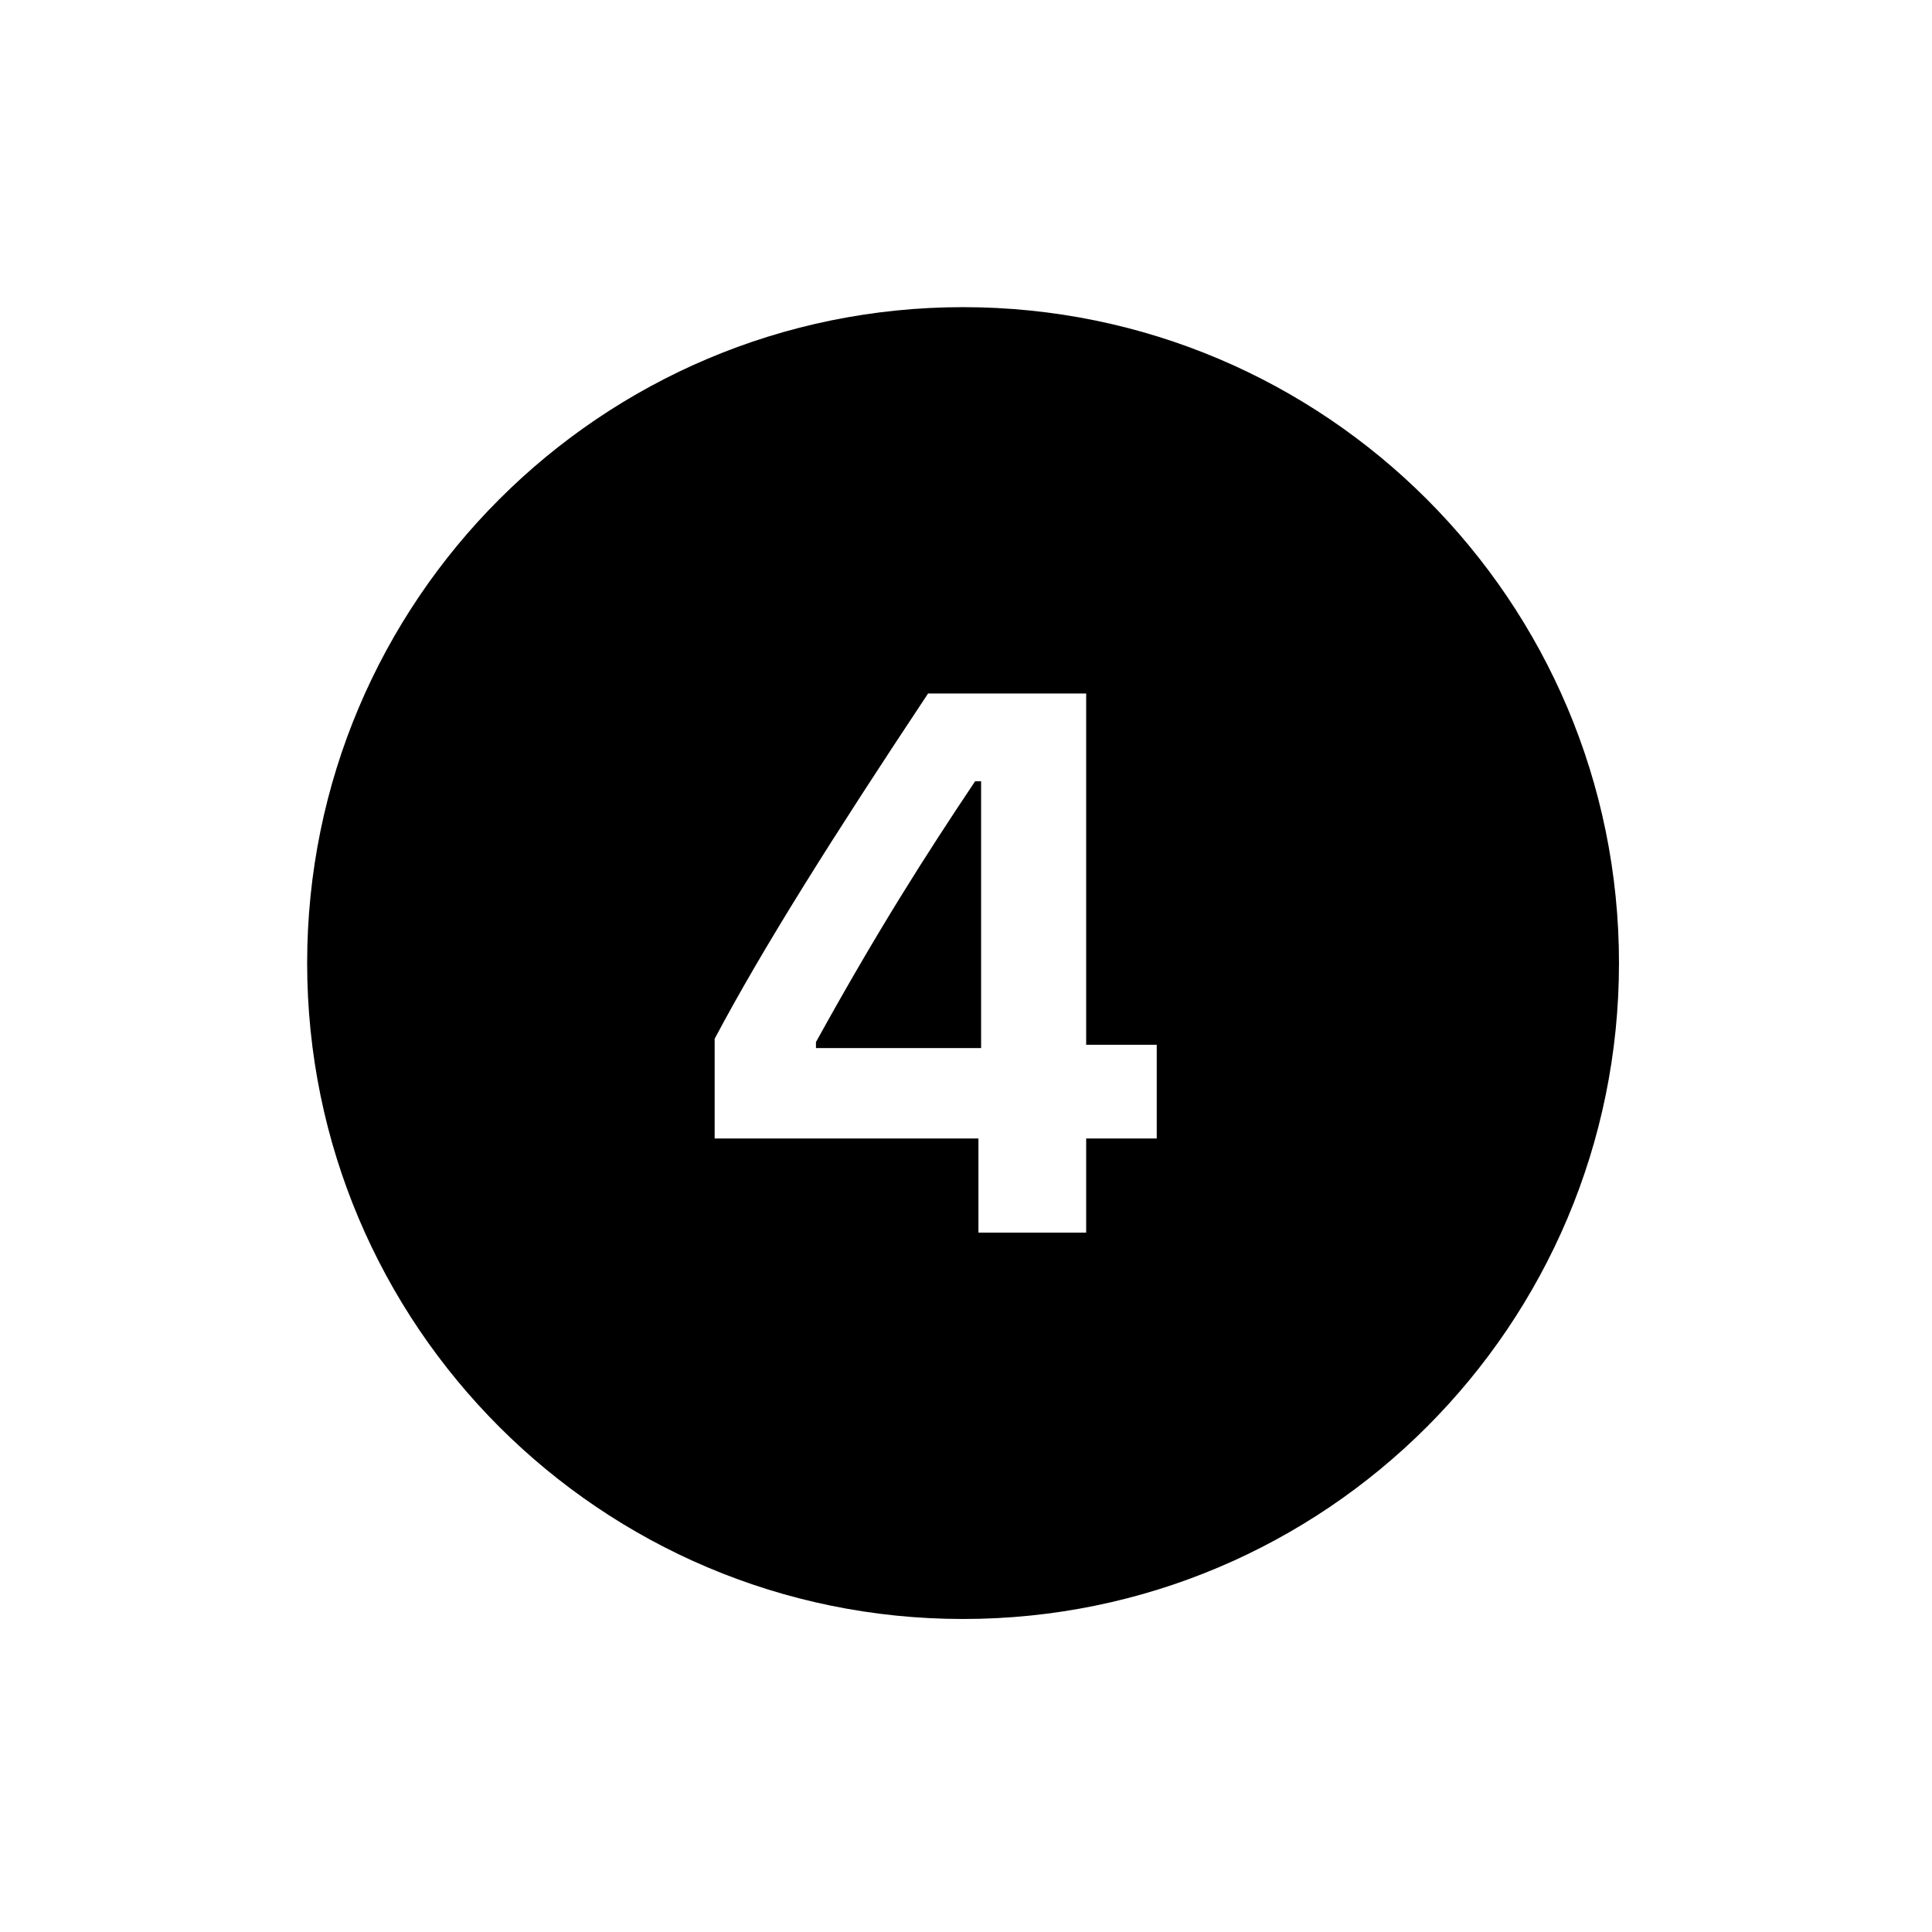 <svg xmlns="http://www.w3.org/2000/svg" xmlns:xlink="http://www.w3.org/1999/xlink" width="225" viewBox="0 0 168.75 168.75" height="225" preserveAspectRatio="xMidYMid meet"><defs><clipPath id="7e3f2f1c1b"><path d="M 26.828 26.828 L 141.41 26.828 L 141.41 141.41 L 26.828 141.41 Z M 26.828 26.828 " clip-rule="nonzero"></path></clipPath></defs><g clip-path="url(#7e3f2f1c1b)"><path fill="#000000" d="M 84.121 26.828 C 52.48 26.828 26.828 52.48 26.828 84.121 C 26.828 115.758 52.48 141.41 84.121 141.41 C 115.758 141.41 141.41 115.758 141.41 84.121 C 141.41 52.48 115.758 26.828 84.121 26.828 Z M 81.062 60.574 L 94.871 60.574 L 94.871 91.254 L 101.035 91.254 L 101.035 99.441 L 94.871 99.441 L 94.871 107.664 L 85.461 107.664 L 85.461 99.441 L 62.422 99.441 L 62.422 90.73 C 66.664 82.734 72.805 73.008 81.062 60.574 Z M 85.172 68.238 C 80.867 74.672 76.656 81.262 71.27 91.02 L 71.27 91.543 L 85.695 91.543 L 85.695 68.238 Z M 85.172 68.238 " fill-opacity="1" fill-rule="nonzero"></path></g></svg>
